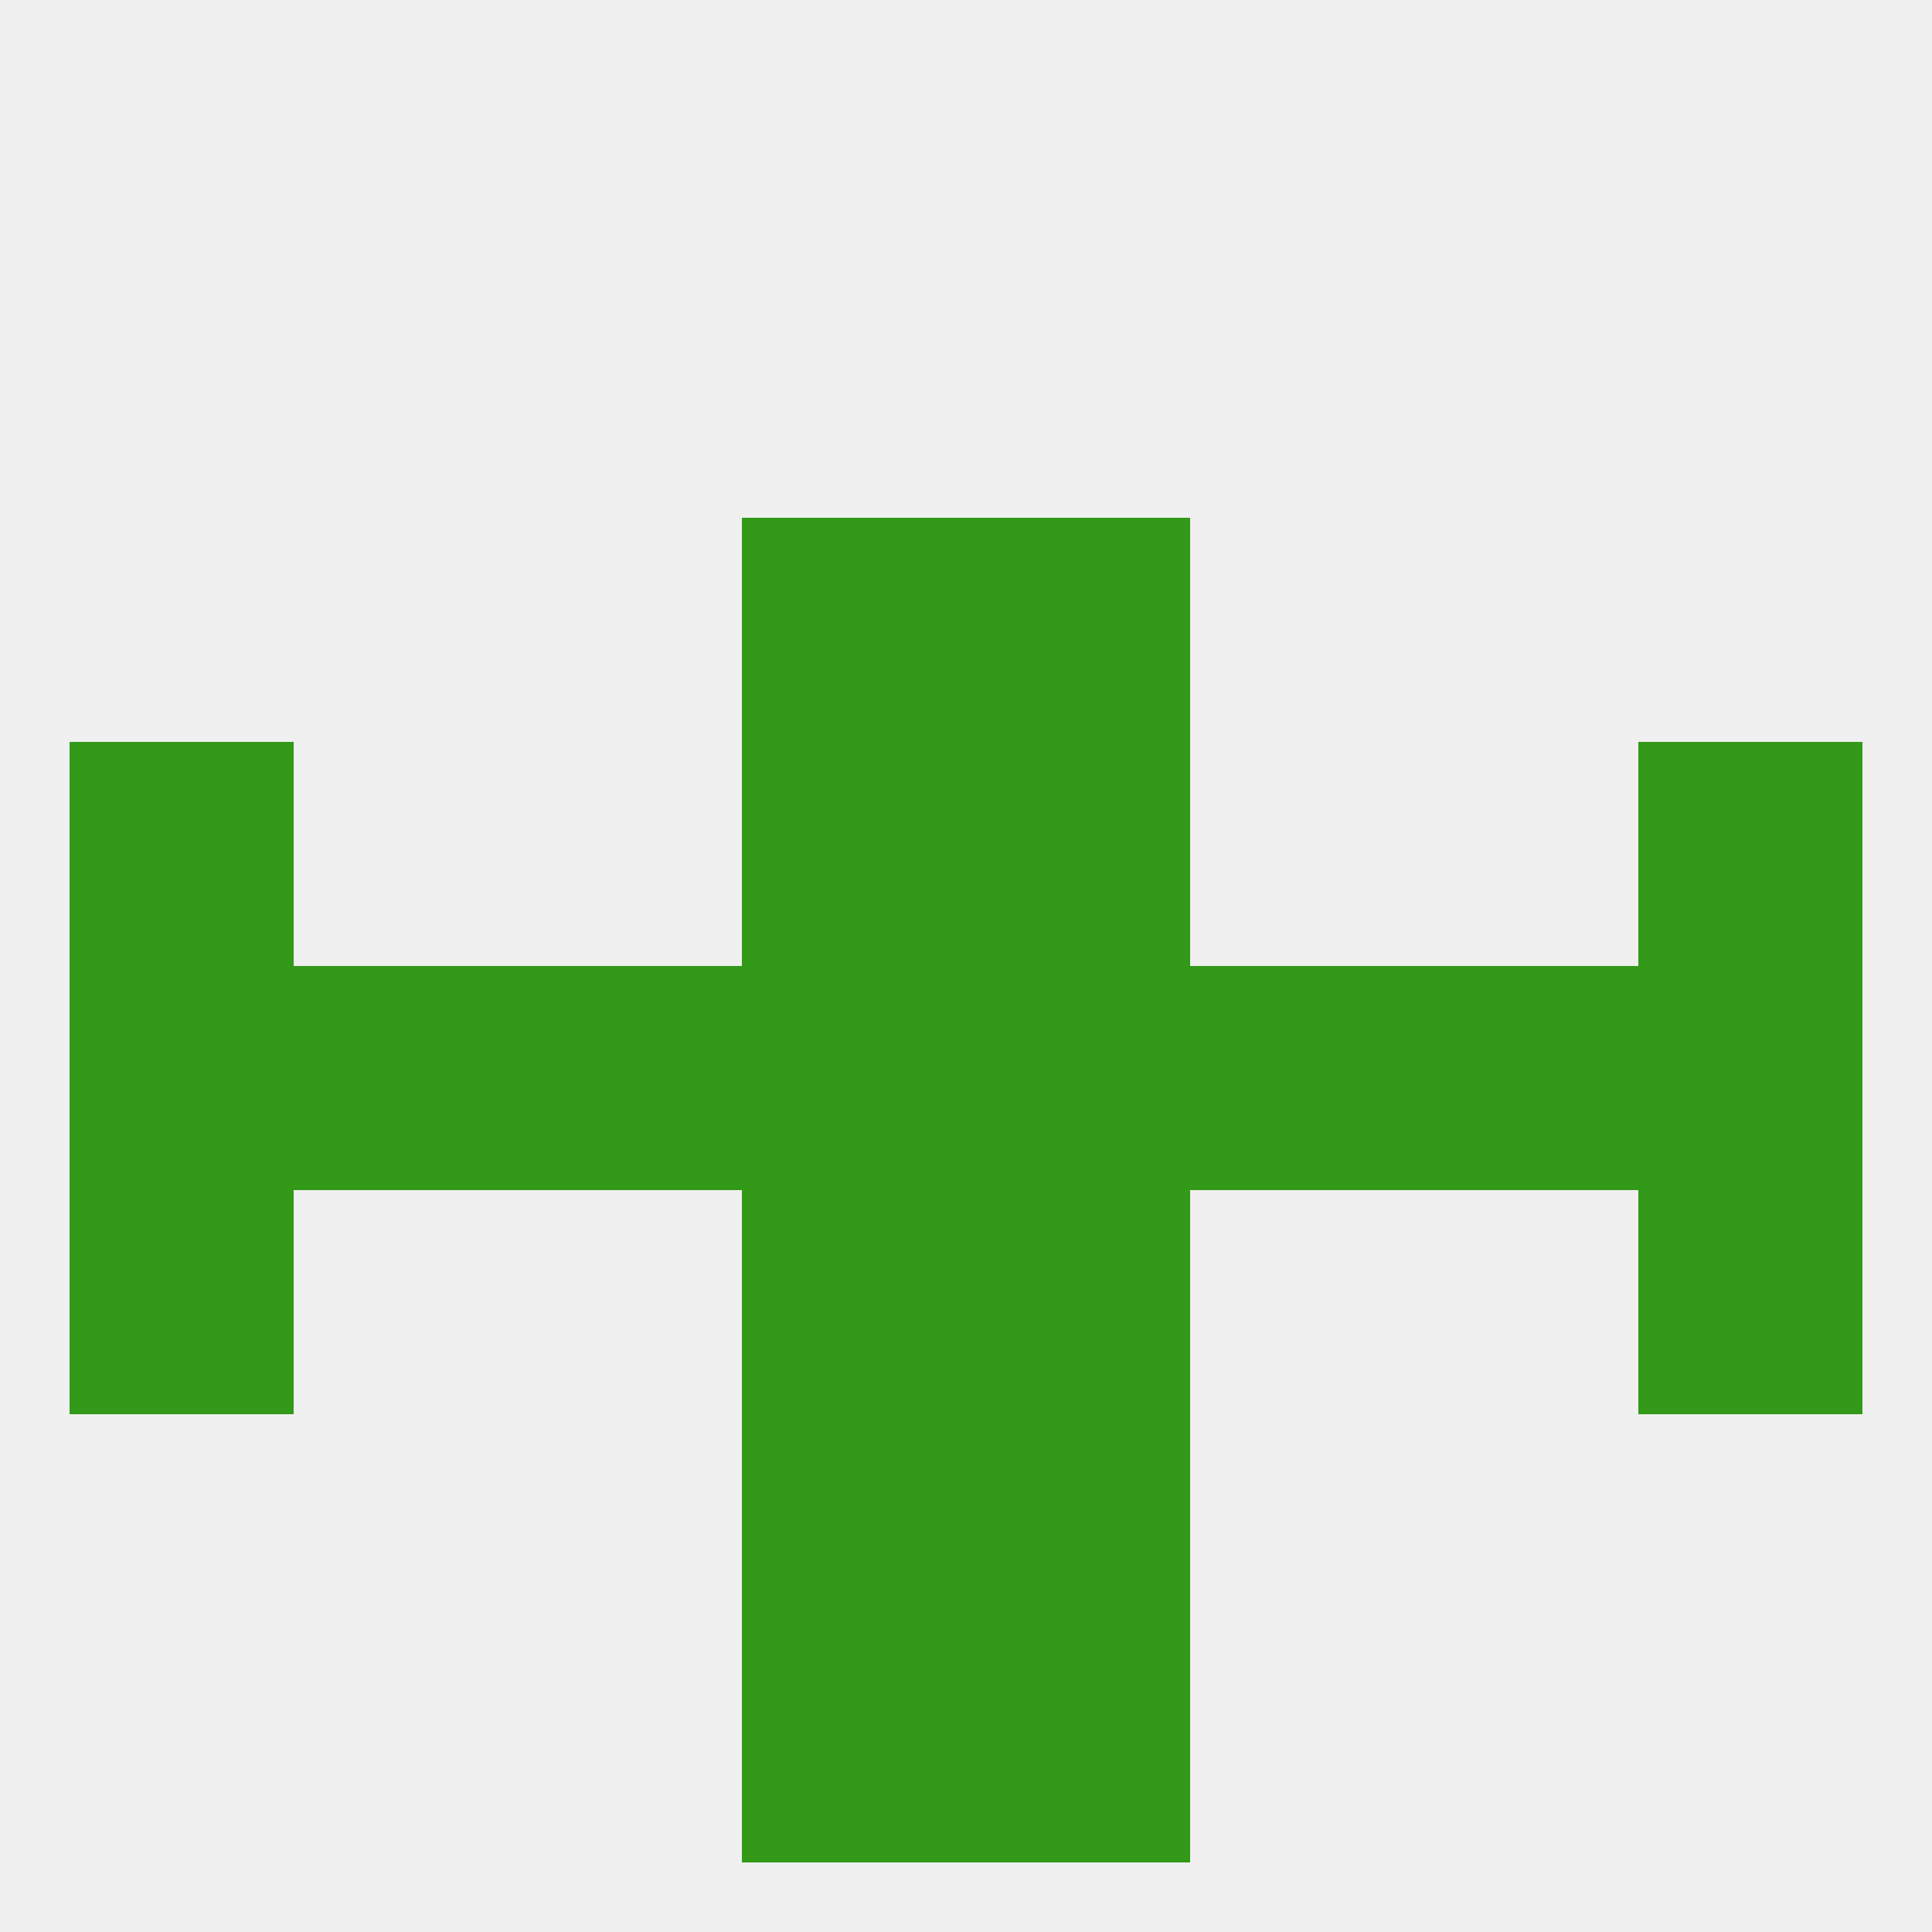 
<!--   <?xml version="1.0"?> -->
<svg version="1.1" baseprofile="full" xmlns="http://www.w3.org/2000/svg" xmlns:xlink="http://www.w3.org/1999/xlink" xmlns:ev="http://www.w3.org/2001/xml-events" width="250" height="250" viewBox="0 0 250 250" >
	<rect width="100%" height="100%" fill="rgba(240,240,240,255)"/>

	<rect x="96" y="183" width="29" height="29" fill="rgba(50,154,24,255)"/>
	<rect x="125" y="183" width="29" height="29" fill="rgba(50,154,24,255)"/>
	<rect x="96" y="212" width="29" height="29" fill="rgba(50,154,24,255)"/>
	<rect x="125" y="212" width="29" height="29" fill="rgba(50,154,24,255)"/>
	<rect x="96" y="96" width="29" height="29" fill="rgba(50,154,24,255)"/>
	<rect x="125" y="96" width="29" height="29" fill="rgba(50,154,24,255)"/>
	<rect x="9" y="96" width="29" height="29" fill="rgba(50,154,24,255)"/>
	<rect x="212" y="96" width="29" height="29" fill="rgba(50,154,24,255)"/>
	<rect x="96" y="67" width="29" height="29" fill="rgba(50,154,24,255)"/>
	<rect x="125" y="67" width="29" height="29" fill="rgba(50,154,24,255)"/>
	<rect x="96" y="125" width="29" height="29" fill="rgba(50,154,24,255)"/>
	<rect x="67" y="125" width="29" height="29" fill="rgba(50,154,24,255)"/>
	<rect x="38" y="125" width="29" height="29" fill="rgba(50,154,24,255)"/>
	<rect x="183" y="125" width="29" height="29" fill="rgba(50,154,24,255)"/>
	<rect x="212" y="125" width="29" height="29" fill="rgba(50,154,24,255)"/>
	<rect x="125" y="125" width="29" height="29" fill="rgba(50,154,24,255)"/>
	<rect x="154" y="125" width="29" height="29" fill="rgba(50,154,24,255)"/>
	<rect x="9" y="125" width="29" height="29" fill="rgba(50,154,24,255)"/>
	<rect x="96" y="154" width="29" height="29" fill="rgba(50,154,24,255)"/>
	<rect x="125" y="154" width="29" height="29" fill="rgba(50,154,24,255)"/>
	<rect x="9" y="154" width="29" height="29" fill="rgba(50,154,24,255)"/>
	<rect x="212" y="154" width="29" height="29" fill="rgba(50,154,24,255)"/>
</svg>
